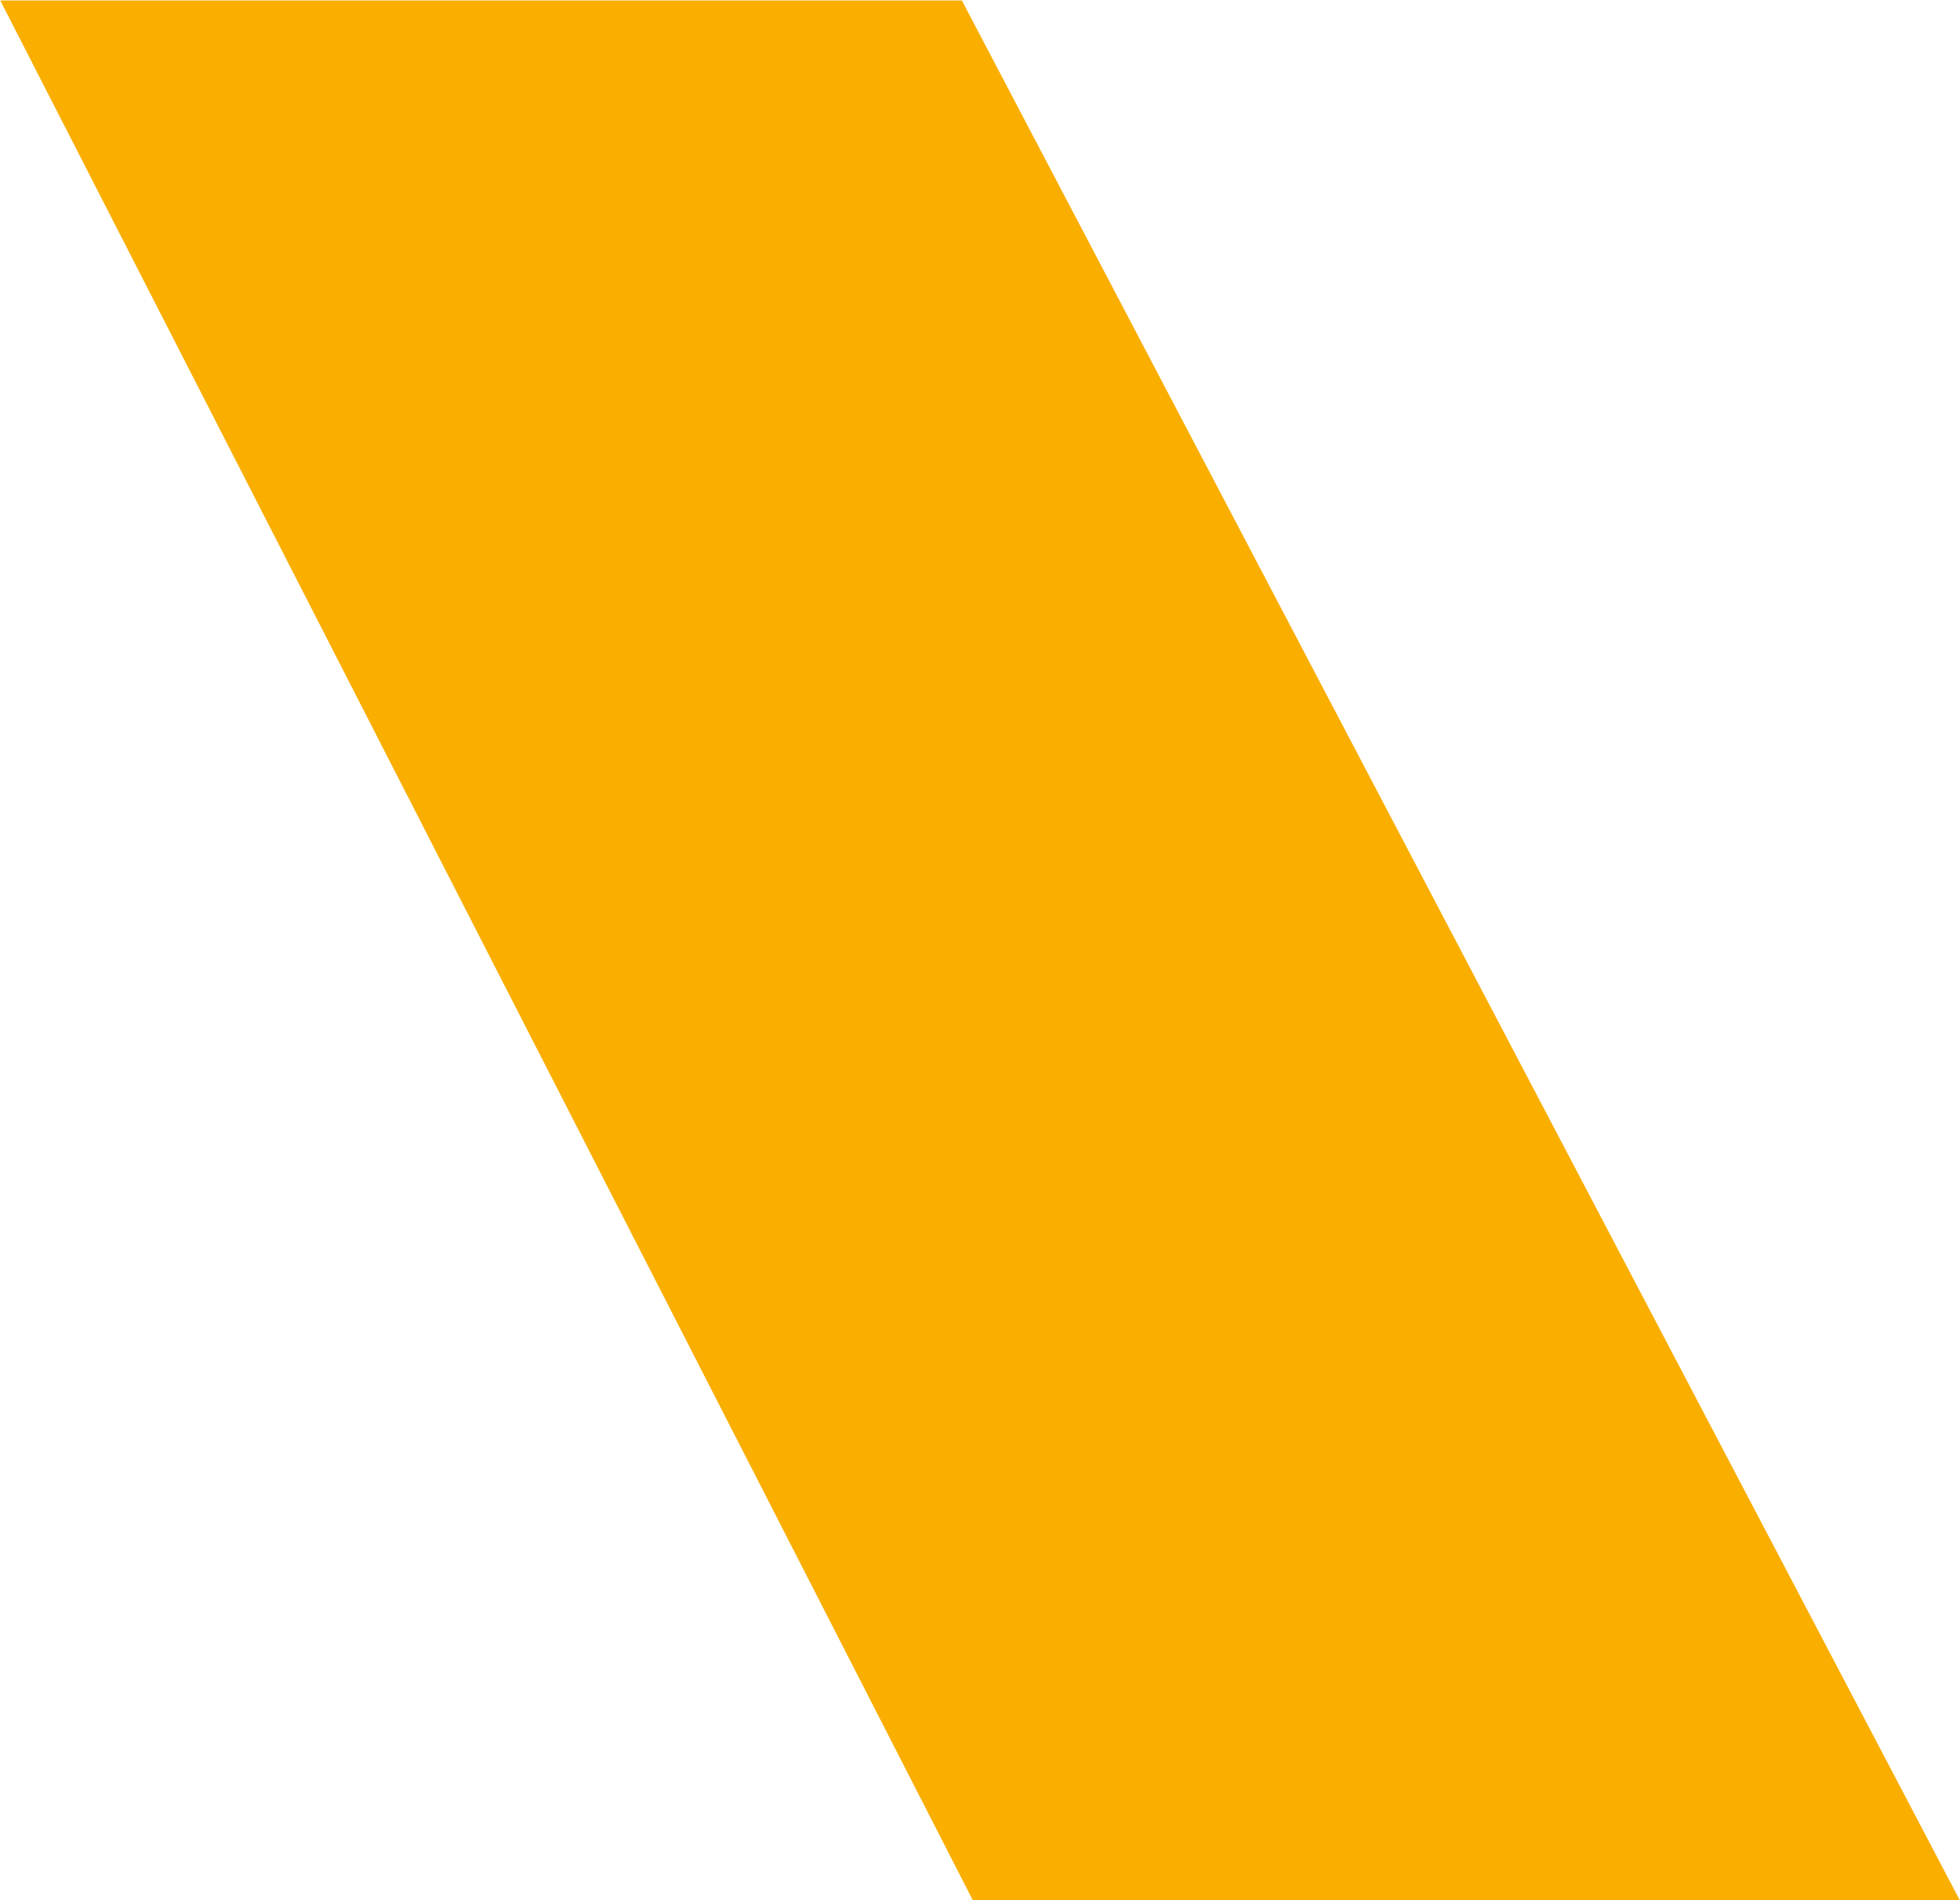 <?xml version="1.0" encoding="UTF-8" standalone="no"?>
<!-- Created with Inkscape (http://www.inkscape.org/) -->

<svg
   version="1.1"
   id="svg1"
   width="53.199"
   height="51.587"
   viewBox="0 0 53.199 51.587"
   xmlns="http://www.w3.org/2000/svg"
   xmlns:svg="http://www.w3.org/2000/svg">
  <defs
     id="defs1" />
  <g
     id="layer-MC1"
     transform="translate(-3008.135,-1465.786)">
    <path
       id="path307"
       d="M 0,0 H 20.097 L -0.222,38.69 h -19.58 z"
       style="fill:#f9ae00;fill-opacity:1;fill-rule:nonzero;stroke:none"
       transform="matrix(1.333,0,0,-1.333,3034.538,1517.372)" />
  </g>
</svg>
